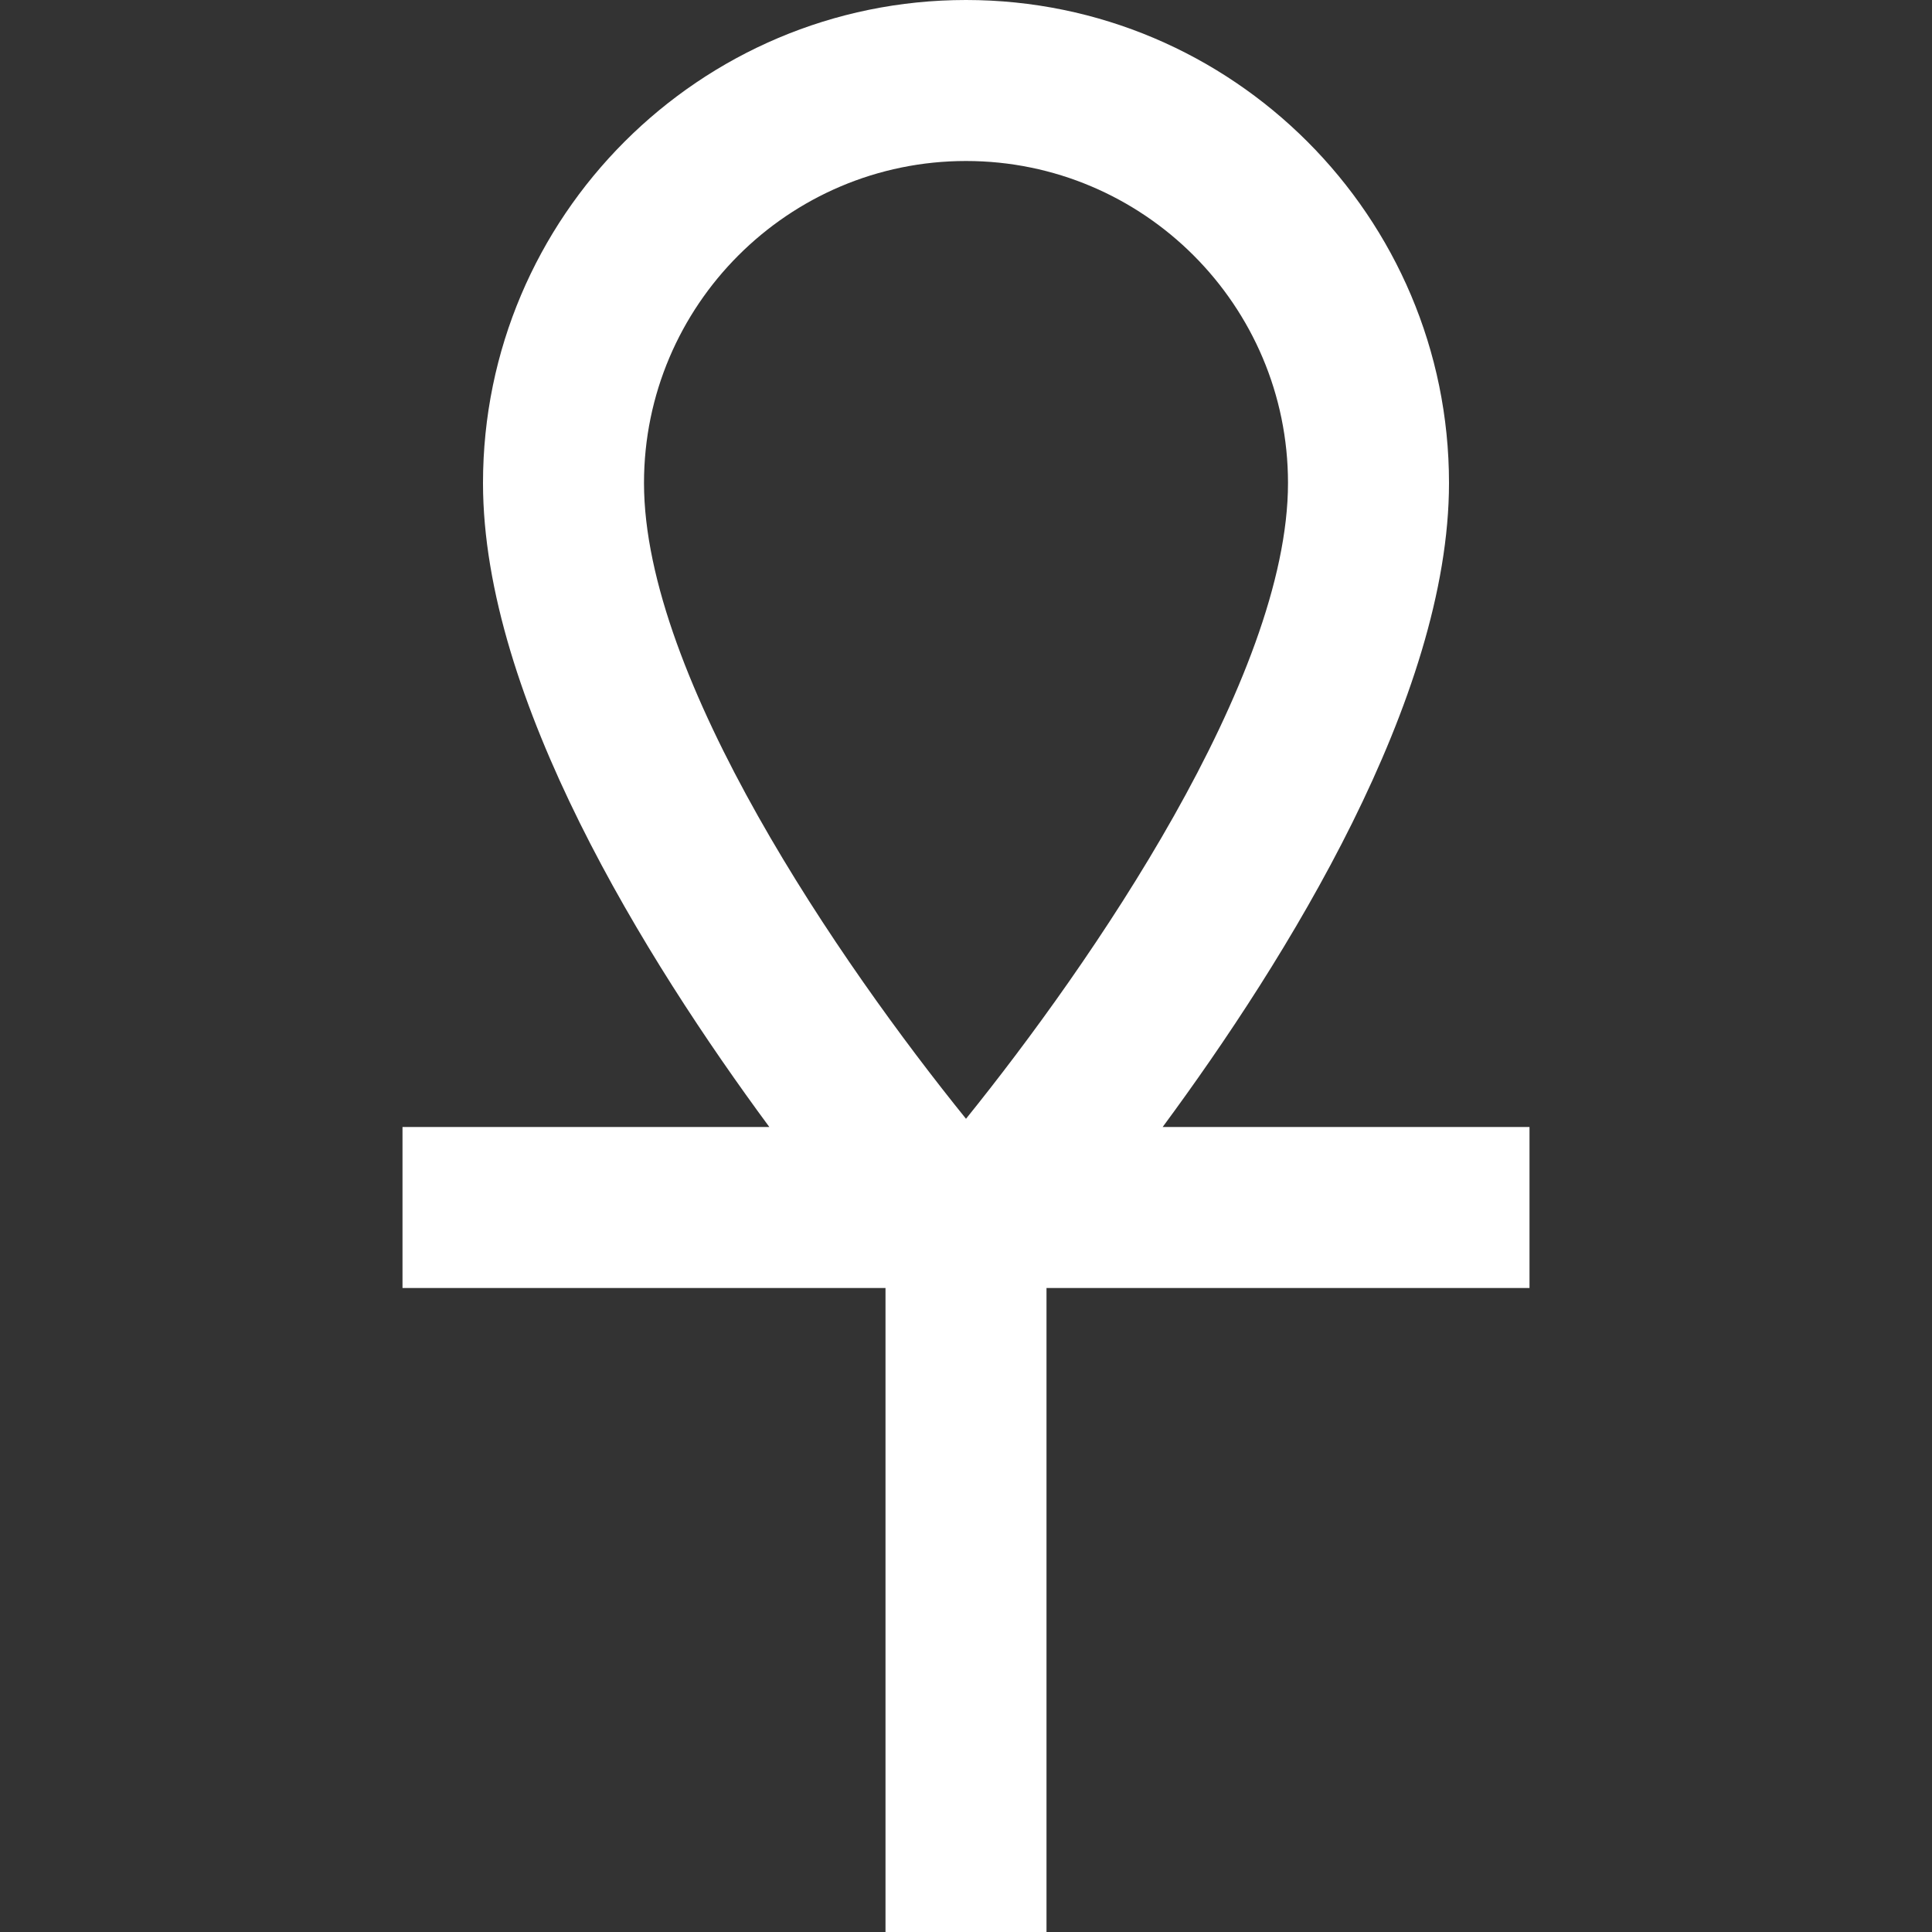 <svg xmlns="http://www.w3.org/2000/svg" xmlns:xlink="http://www.w3.org/1999/xlink" width="512" height="512" x="0" y="0" viewBox="0 0 24 24" style="enable-background:new 0 0 512 512" xml:space="preserve"><rect x="0" y="0" width="24" height="24" fill="#333333" stroke="none"/><g><path d="M19 14h-4.557C15.981 11.917 18 8.674 18 6c0-3.309-2.691-6-6-6S6 2.691 6 6c0 2.674 2.02 5.917 3.557 8H5v2h6v8h2v-8h6v-2ZM12 2c2.206 0 4 1.794 4 4 0 2.425-2.446 5.972-4 7.898C10.445 11.974 8 8.43 8 6c0-2.206 1.794-4 4-4Z" fill="#ffffff" opacity="1" data-original="#000000"></path></g></svg>
